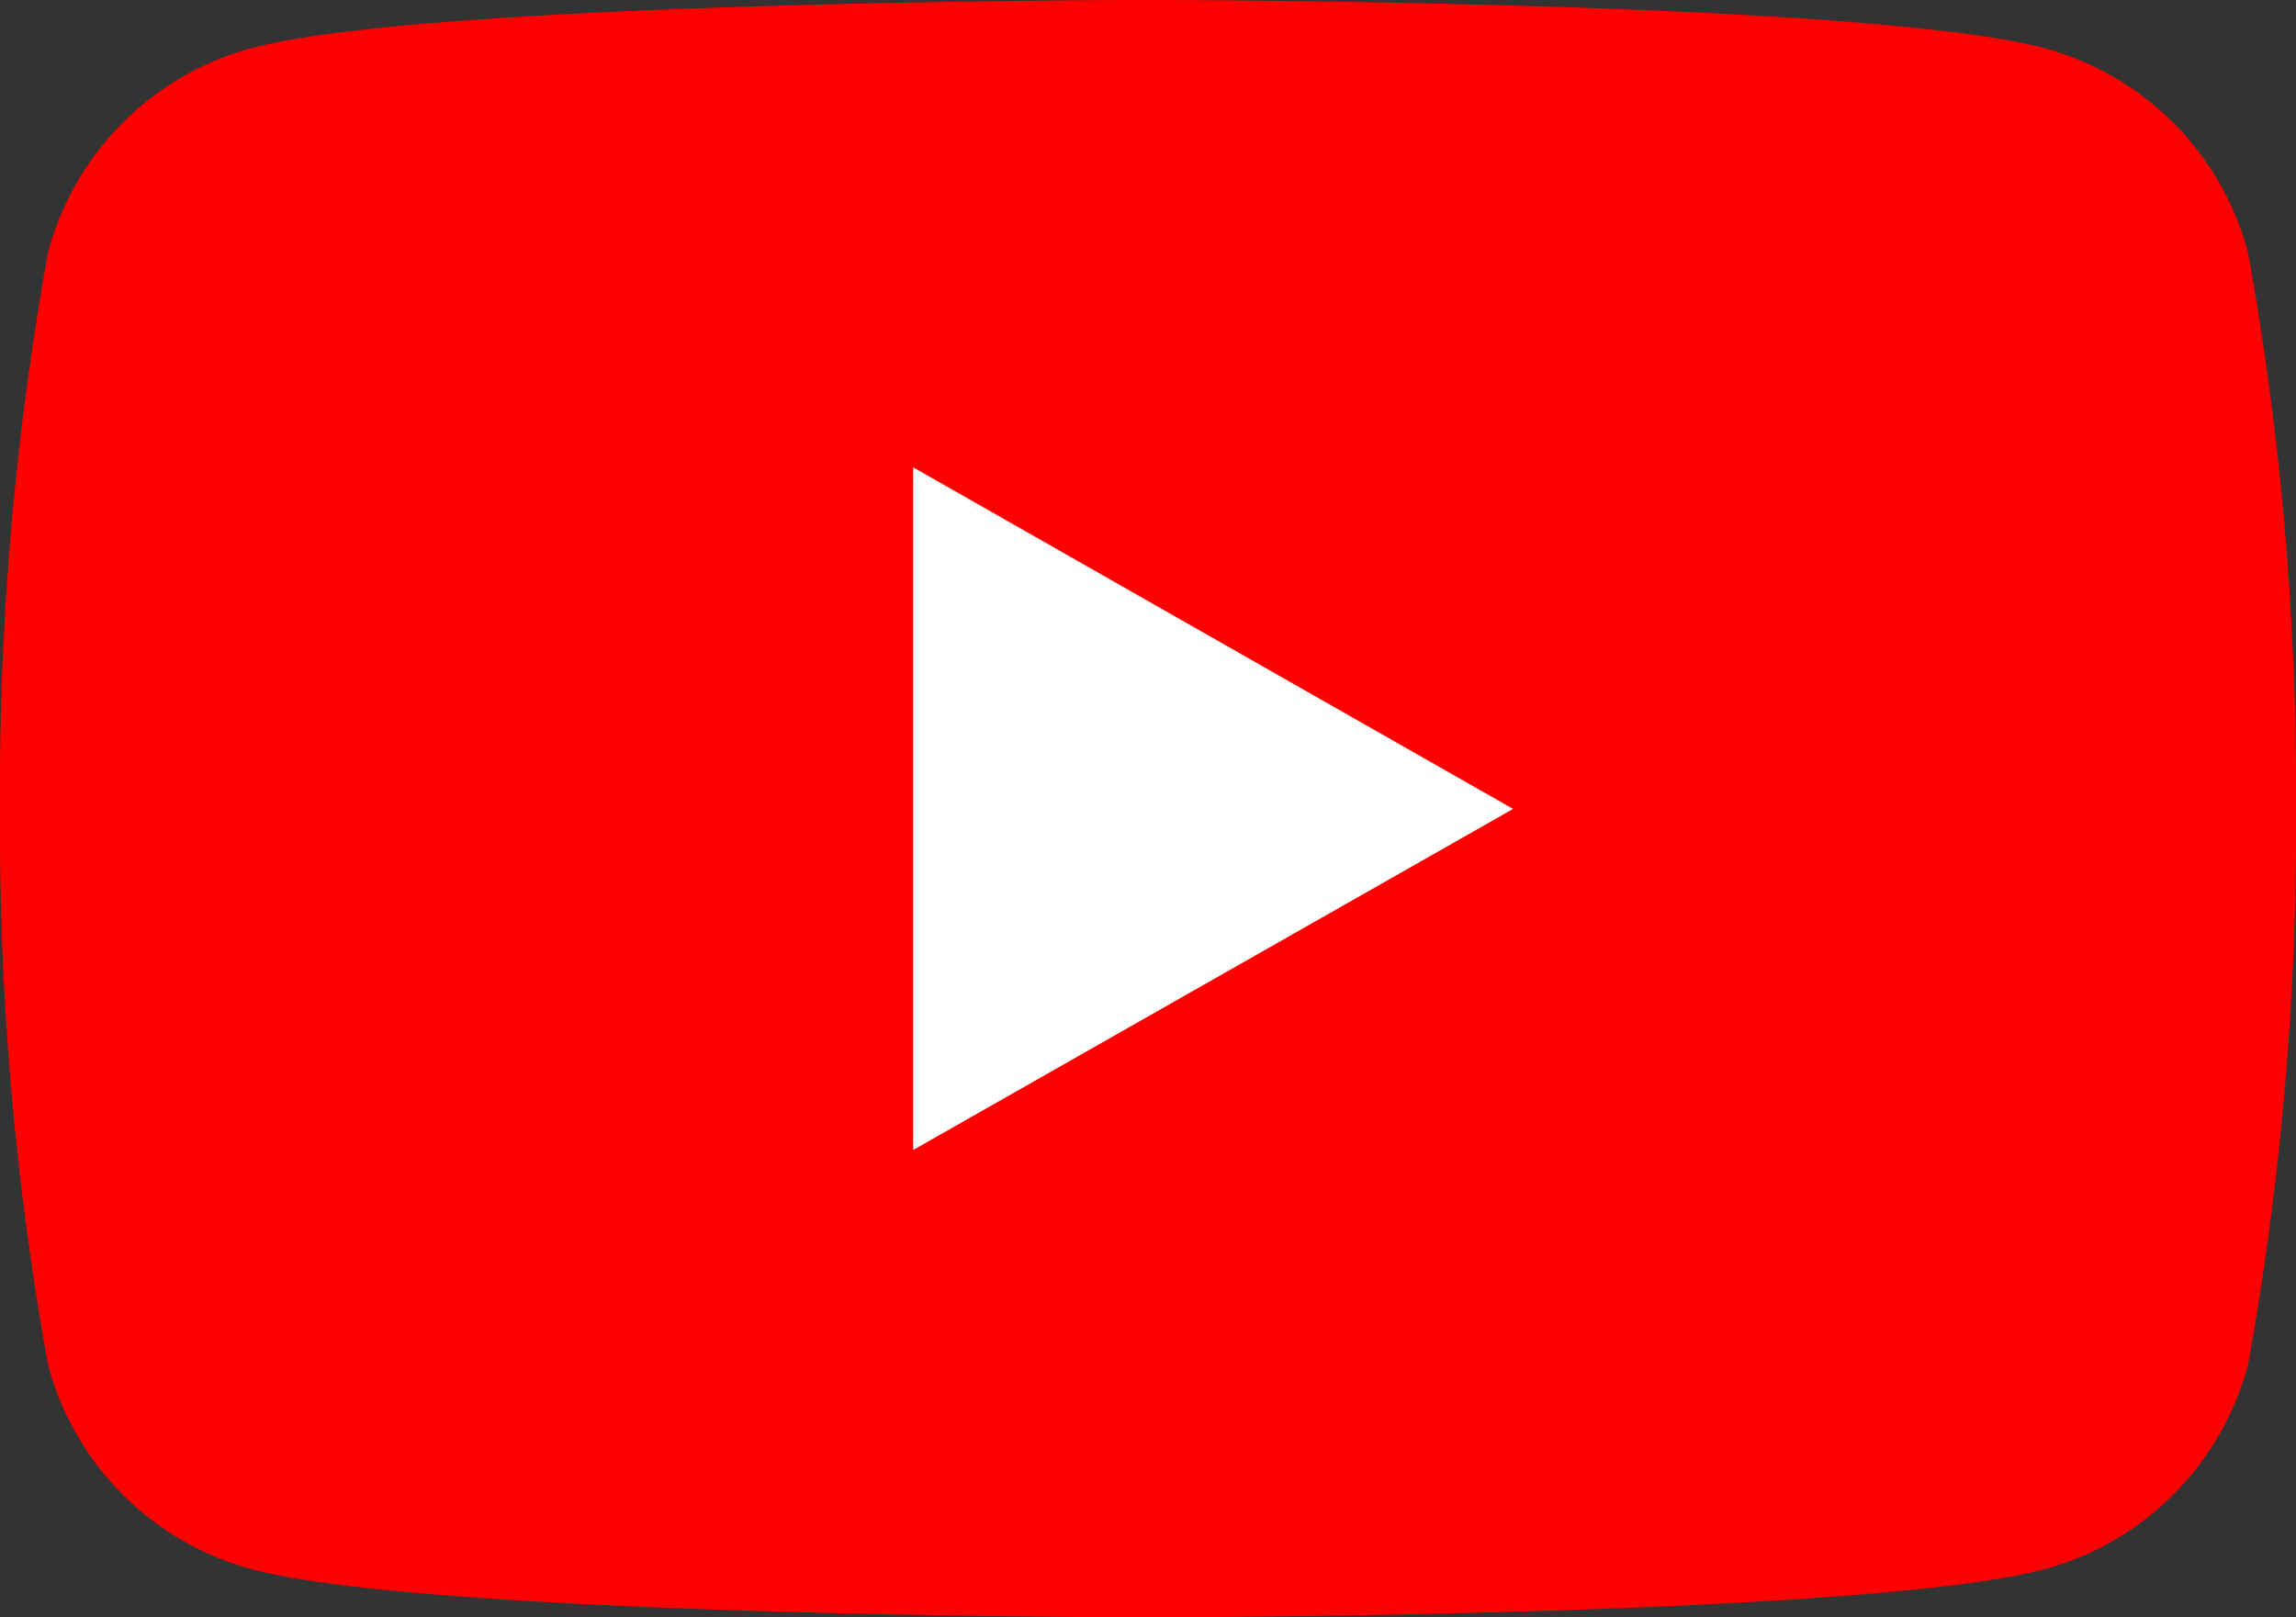 <svg xmlns="http://www.w3.org/2000/svg" width="34.065" height="24" viewBox="0 0 34.065 24">
  <rect x="0" y="0" width="34.065" height="24" fill="#333333" stroke="none"/>
  <path d="M33.353,3.748A4.28,4.28,0,0,0,30.341.717C27.684,0,17.032,0,17.032,0S6.38,0,3.723.717A4.28,4.28,0,0,0,.712,3.748,44.908,44.908,0,0,0,0,12a44.908,44.908,0,0,0,.712,8.252,4.281,4.281,0,0,0,3.012,3.031C6.38,24,17.032,24,17.032,24s10.652,0,13.309-.716a4.281,4.281,0,0,0,3.012-3.031A44.9,44.9,0,0,0,34.065,12a44.9,44.9,0,0,0-.712-8.252" transform="translate(0)" fill="red"/>
  <path d="M70,45.961,78.9,40.9,70,35.831Z" transform="translate(-56.451 -28.896)" fill="#fff"/>
  <path d="M0,0H34.065V24H0Z" transform="translate(0)" fill="none"/>
</svg>
